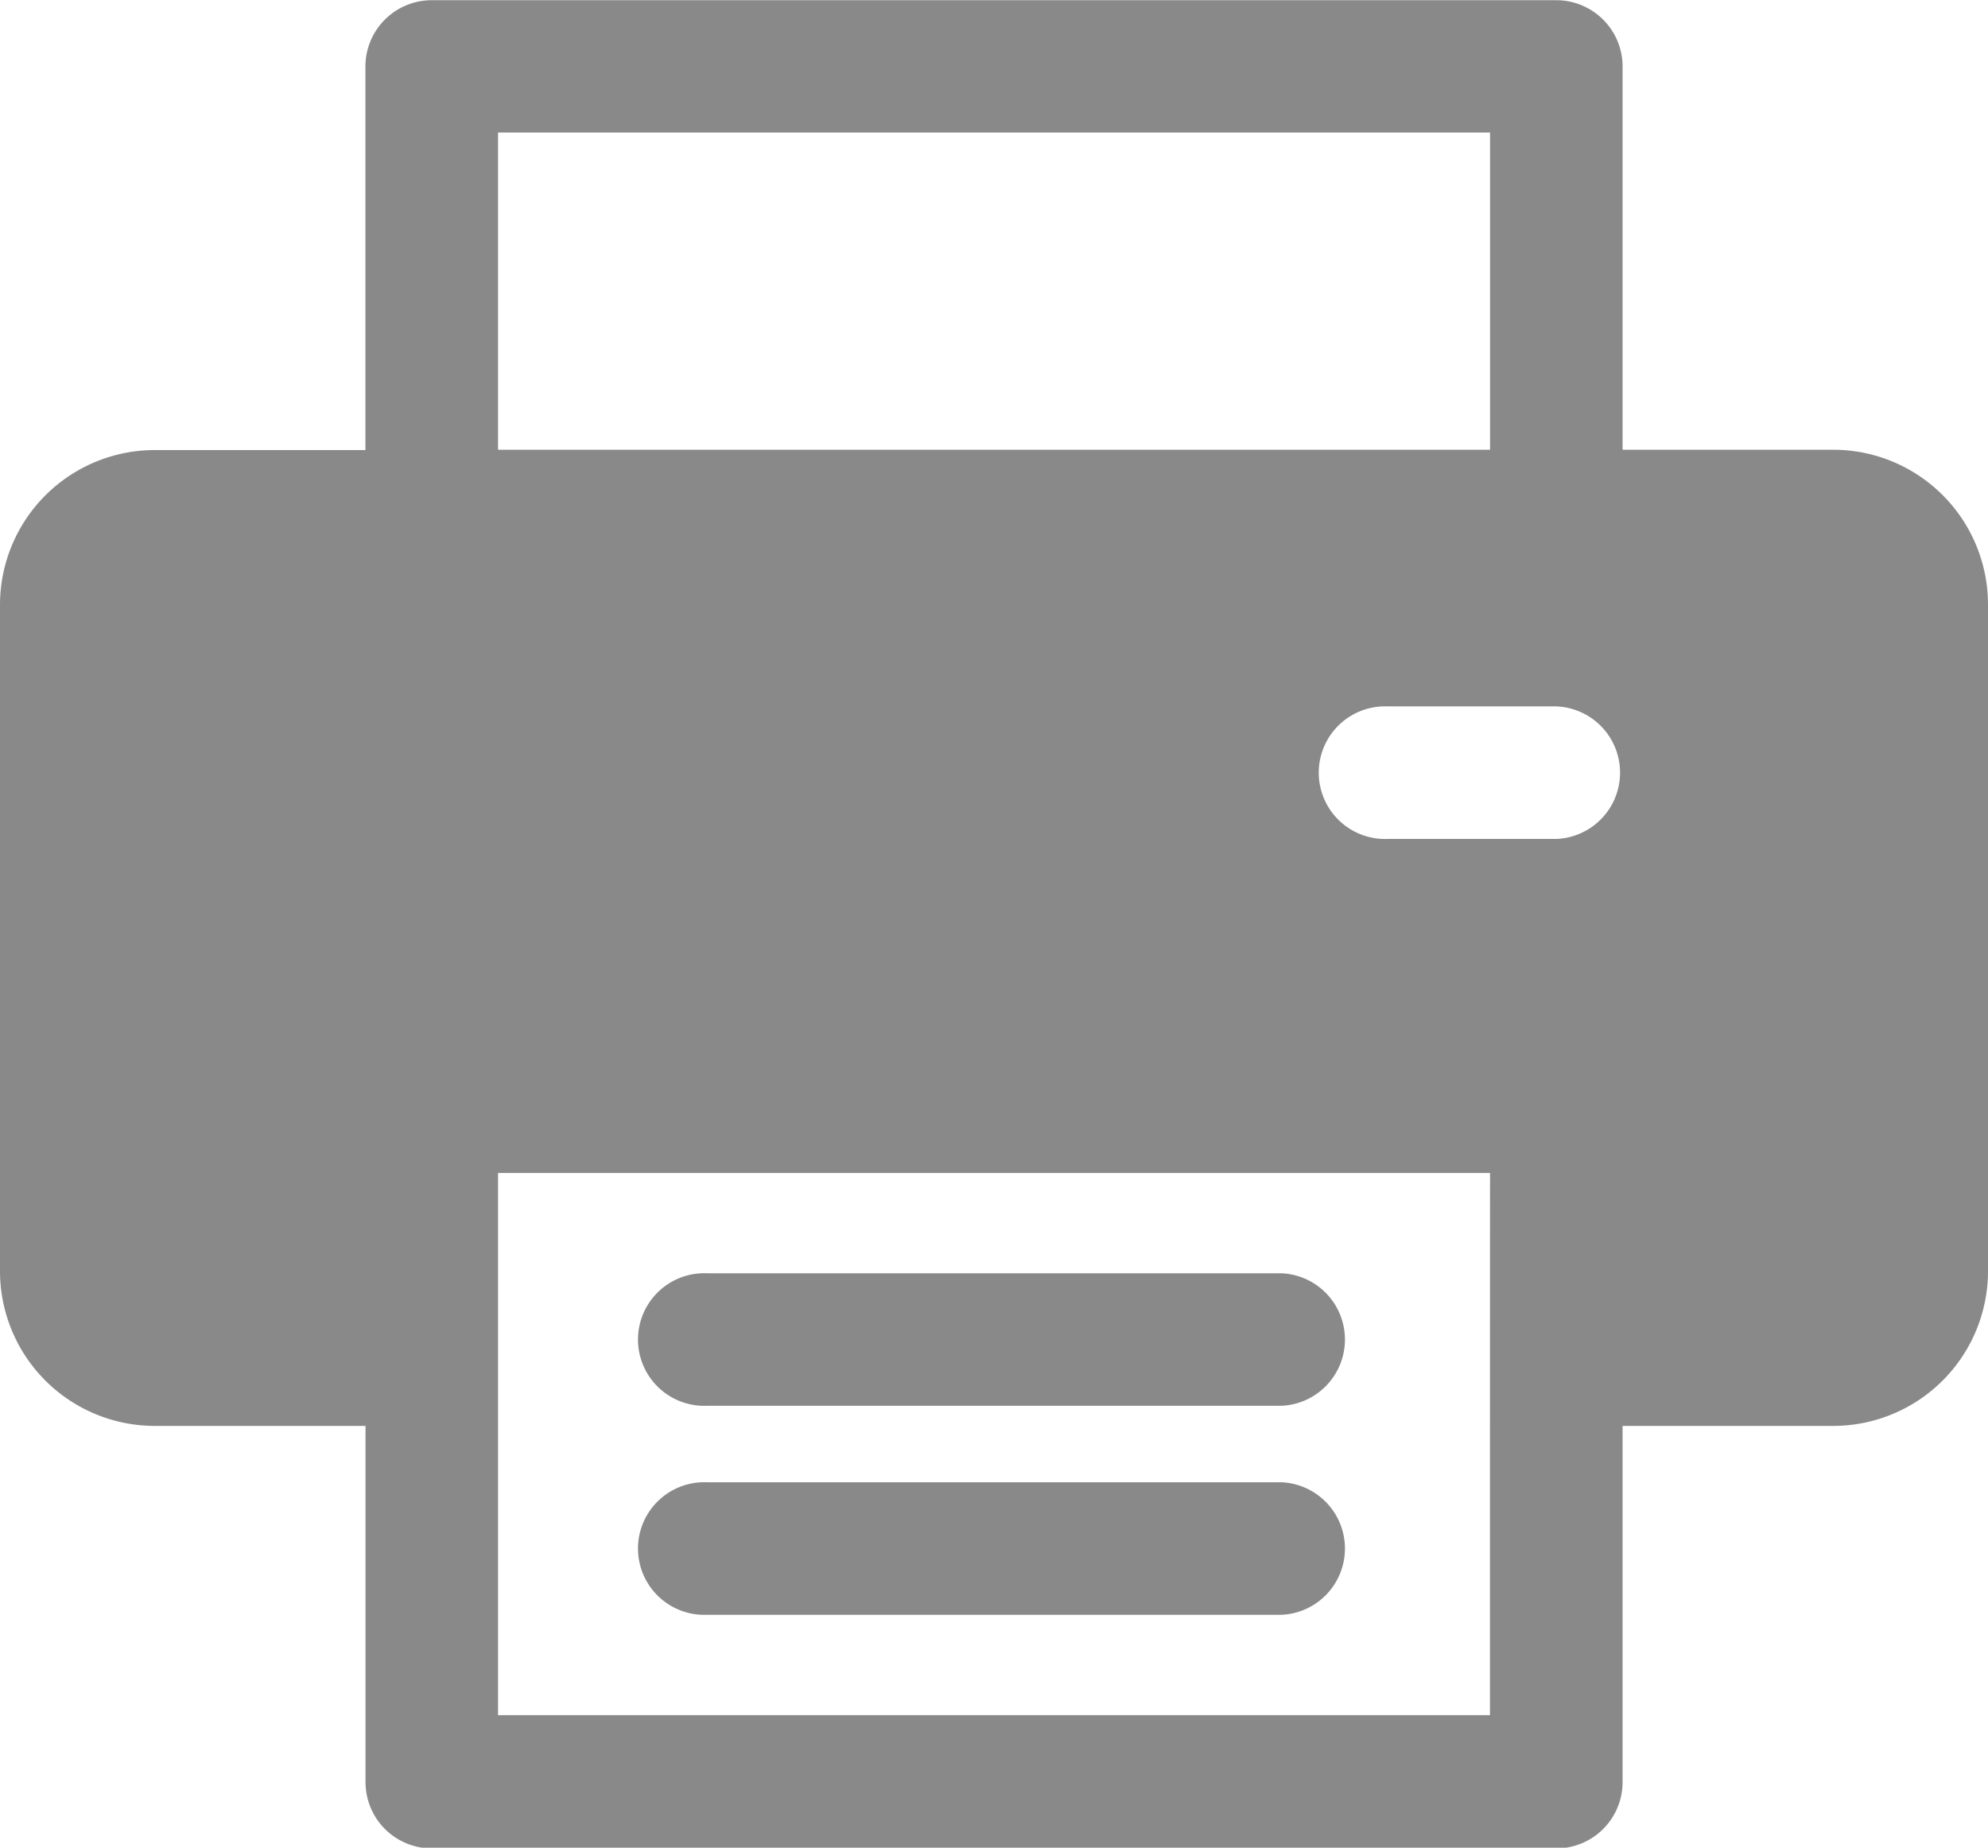 <svg xmlns="http://www.w3.org/2000/svg" width="18.976" height="17.637" viewBox="0 0 18.976 17.637">
  <g id="printing" transform="translate(0 -18.065)">
    <g id="Group_3" data-name="Group 3" transform="translate(6.115 32.214)">
      <g id="Group_2" data-name="Group 2" transform="translate(0 0)">
        <path id="Path_2" data-name="Path 2" d="M171.092,399.834H165.61a.633.633,0,1,0,0,1.265h5.482a.633.633,0,0,0,0-1.265Z" transform="translate(-164.977 -399.834)" fill="#898989"/>
      </g>
    </g>
    <g id="Group_5" data-name="Group 5" transform="translate(6.115 30.219)">
      <g id="Group_4" data-name="Group 4">
        <path id="Path_3" data-name="Path 3" d="M171.092,346.006H165.61a.633.633,0,1,0,0,1.265h5.482a.633.633,0,0,0,0-1.265Z" transform="translate(-164.977 -346.006)" fill="#898989"/>
      </g>
    </g>
    <g id="Group_7" data-name="Group 7" transform="translate(0 18.065)">
      <g id="Group_6" data-name="Group 6" transform="translate(0 0)">
        <path id="Path_4" data-name="Path 4" d="M17.5,22.358H15.488V18.7a.633.633,0,0,0-.633-.633H4.121a.633.633,0,0,0-.633.633v3.661H1.476A1.478,1.478,0,0,0,0,23.834V30.2a1.478,1.478,0,0,0,1.476,1.476H3.489v3.4a.633.633,0,0,0,.633.633H14.855a.633.633,0,0,0,.633-.633v-3.4H17.5A1.478,1.478,0,0,0,18.976,30.2V23.834A1.478,1.478,0,0,0,17.5,22.358ZM4.754,19.33h9.469v3.028H4.754Zm9.469,15.107H4.754V29.262h9.469C14.222,29.419,14.222,34.318,14.222,34.437Zm.633-8.364h-1.61a.633.633,0,1,1,0-1.265h1.61a.633.633,0,0,1,0,1.265Z" transform="translate(0 -18.065)" fill="#898989"/>
      </g>
    </g>
  </g>
</svg>
